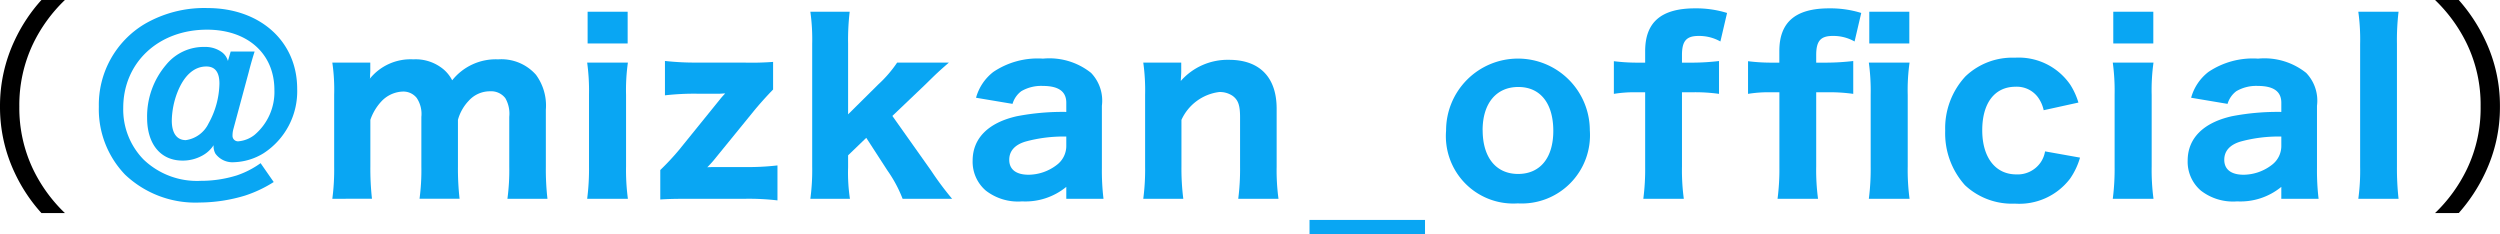<svg xmlns="http://www.w3.org/2000/svg" viewBox="0 0 173.918 16.311"><defs><style>.cls-1{fill:#09a6f3;}</style></defs><g id="レイヤー_2" data-name="レイヤー 2"><g id="デザイン"><path d="M2.882,14.822a11.335,11.335,0,0,1-1.858-2.8A10.675,10.675,0,0,1,0,7.41,10.664,10.664,0,0,1,1.024,2.8,11.3,11.3,0,0,1,2.882,0H4.515A10.6,10.6,0,0,0,2.289,3.072,9.893,9.893,0,0,0,1.345,7.41a9.883,9.883,0,0,0,.944,4.338,10.581,10.581,0,0,0,2.226,3.074Z"/><path class="cls-1" d="M17.713,3.585c-.128.4-.256.833-.416,1.457L16.24,8.963a1.7,1.7,0,0,0-.064.465.38.38,0,0,0,.432.4,2.1,2.1,0,0,0,1.105-.449,3.907,3.907,0,0,0,1.376-3.121c0-2.529-1.872-4.194-4.69-4.194-3.377,0-5.826,2.29-5.826,5.443a4.989,4.989,0,0,0,1.408,3.585,5.365,5.365,0,0,0,3.986,1.488A8.353,8.353,0,0,0,16.48,12.2a6.25,6.25,0,0,0,1.649-.849l.912,1.312a8.76,8.76,0,0,1-2,.945,11.076,11.076,0,0,1-3.153.481A7.106,7.106,0,0,1,8.7,12.148,6.56,6.56,0,0,1,6.876,7.427a6.546,6.546,0,0,1,3.17-5.747A8.239,8.239,0,0,1,14.432.561c3.665,0,6.242,2.32,6.242,5.617a5.133,5.133,0,0,1-2.337,4.482,4.173,4.173,0,0,1-2.049.624,1.467,1.467,0,0,1-1.3-.593,1.053,1.053,0,0,1-.128-.591,2.129,2.129,0,0,1-.752.705,2.809,2.809,0,0,1-1.408.367c-1.521,0-2.466-1.137-2.466-2.977A5.54,5.54,0,0,1,11.55,4.514a3.366,3.366,0,0,1,2.705-1.248,1.93,1.93,0,0,1,1.184.367,1.131,1.131,0,0,1,.417.608l.192-.656Zm-3.2,4.994a5.887,5.887,0,0,0,.752-2.768c0-.786-.3-1.186-.912-1.186-.849,0-1.553.625-2.017,1.809a5.729,5.729,0,0,0-.385,1.953c0,.881.353,1.361.977,1.361A2.071,2.071,0,0,0,14.512,8.579Z"/><path class="cls-1" d="M23.119,13.829a15.392,15.392,0,0,0,.128-2.241V6.594a13.052,13.052,0,0,0-.128-2.24H25.76v.608c-.016.272-.016.272-.016.288a.68.68,0,0,1-.016.225,3.646,3.646,0,0,1,3.025-1.346,3.031,3.031,0,0,1,2.113.705,2.531,2.531,0,0,1,.592.752,3.878,3.878,0,0,1,3.2-1.457A3.21,3.21,0,0,1,37.284,5.2a3.616,3.616,0,0,1,.689,2.434v3.953a18.158,18.158,0,0,0,.112,2.241H35.3a14.84,14.84,0,0,0,.128-2.241V8.131a2.162,2.162,0,0,0-.273-1.3,1.238,1.238,0,0,0-1.055-.48,1.979,1.979,0,0,0-1.49.657,3.124,3.124,0,0,0-.752,1.328v3.249a18.67,18.67,0,0,0,.113,2.241H29.186a15,15,0,0,0,.127-2.241V8.131a2,2,0,0,0-.32-1.313,1.187,1.187,0,0,0-.976-.448,2.143,2.143,0,0,0-1.5.7,3.6,3.6,0,0,0-.752,1.265v3.249a18.866,18.866,0,0,0,.112,2.241Z"/><path class="cls-1" d="M43.681,4.354a13.65,13.65,0,0,0-.128,2.256v4.962a15.071,15.071,0,0,0,.128,2.257H40.848a16.272,16.272,0,0,0,.128-2.241V6.594a14.694,14.694,0,0,0-.128-2.24ZM43.664.816V3.025H40.879V.816Z"/><path class="cls-1" d="M53.782,6.227c-.528.544-.976,1.056-1.281,1.423l-2.816,3.458c-.113.144-.337.384-.481.529.192-.016.544-.016.769-.016h1.872a17.636,17.636,0,0,0,2.241-.113v2.433a17.111,17.111,0,0,0-2.257-.112H48c-1.217,0-1.569.017-2.066.048V11.828a17.734,17.734,0,0,0,1.3-1.392l2.833-3.5a4.806,4.806,0,0,1,.384-.433h-.128a3.641,3.641,0,0,1-.48.016H48.5a17.966,17.966,0,0,0-2.241.113V4.241a19.22,19.22,0,0,0,2.241.113h3.233a19.761,19.761,0,0,0,2.049-.048Z"/><path class="cls-1" d="M59.11.816A16.754,16.754,0,0,0,59,3.041V7.955l2.1-2.081a8.523,8.523,0,0,0,1.312-1.52h3.6c-.753.656-.849.751-1.633,1.52l-2.3,2.192,2.7,3.811a21.461,21.461,0,0,0,1.456,1.952H62.792a9.049,9.049,0,0,0-1.056-1.969L60.264,9.588,59,10.805v.832a12.106,12.106,0,0,0,.128,2.192H56.374a14.984,14.984,0,0,0,.128-2.241V3.041A13.713,13.713,0,0,0,56.374.816Z"/><path class="cls-1" d="M74.179,13a4.487,4.487,0,0,1-3.074,1.009,3.643,3.643,0,0,1-2.528-.753,2.64,2.64,0,0,1-.913-2.081c0-1.553,1.089-2.641,3.073-3.089a16.776,16.776,0,0,1,3.442-.3v-.64c0-.785-.544-1.168-1.632-1.168a2.738,2.738,0,0,0-1.5.367,1.7,1.7,0,0,0-.608.881L67.9,6.8a3.412,3.412,0,0,1,1.2-1.793,5.519,5.519,0,0,1,3.457-.928,4.645,4.645,0,0,1,3.346.992,2.789,2.789,0,0,1,.752,2.289V11.7a16.6,16.6,0,0,0,.112,2.129H74.179Zm0-3.5a9.993,9.993,0,0,0-2.849.352c-.736.224-1.12.656-1.12,1.264,0,.672.479,1.04,1.344,1.04a3.261,3.261,0,0,0,1.968-.687,1.649,1.649,0,0,0,.657-1.361Z"/><path class="cls-1" d="M79.534,13.829a15.534,15.534,0,0,0,.128-2.241V6.594a13.793,13.793,0,0,0-.128-2.24h2.641v.64c0,.127-.016.336-.032.64A4.335,4.335,0,0,1,85.5,4.162c2.129,0,3.313,1.216,3.313,3.393v4.033a14.709,14.709,0,0,0,.128,2.241h-2.8a16.29,16.29,0,0,0,.127-2.241V8.163c0-.833-.127-1.2-.511-1.489a1.575,1.575,0,0,0-.945-.272A3.349,3.349,0,0,0,82.19,8.339v3.249a16.721,16.721,0,0,0,.129,2.241Z"/><path class="cls-1" d="M99.134,15.3v1.009H91.1V15.3Z"/><path class="cls-1" d="M100.6,9.092a5,5,0,1,1,10-.032,4.751,4.751,0,0,1-5.01,5.089A4.689,4.689,0,0,1,100.6,9.092Zm2.545-.032c0,1.888.928,3.041,2.464,3.041s2.45-1.121,2.45-2.994c0-1.92-.9-3.056-2.433-3.056S103.141,7.187,103.141,9.06Z"/><path class="cls-1" d="M113.809,6.418a8.864,8.864,0,0,0-1.537.112V4.258a13.088,13.088,0,0,0,1.537.1h.64v-.8c0-2.017,1.12-2.977,3.473-2.977a7.269,7.269,0,0,1,2.225.32l-.464,1.985a2.987,2.987,0,0,0-1.521-.385c-.848,0-1.152.353-1.152,1.329v.529h.72a16.593,16.593,0,0,0,1.857-.113V6.53a11.886,11.886,0,0,0-1.809-.112h-.768v5.17a14.976,14.976,0,0,0,.128,2.241h-2.817a15.822,15.822,0,0,0,.128-2.241V6.418Z"/><path class="cls-1" d="M123.143,6.418a8.864,8.864,0,0,0-1.537.112V4.258a13.088,13.088,0,0,0,1.537.1h.64v-.8c0-2.017,1.12-2.977,3.473-2.977a7.269,7.269,0,0,1,2.225.32l-.464,1.985A2.987,2.987,0,0,0,127.5,2.5c-.848,0-1.152.353-1.152,1.329v.529h.72a16.593,16.593,0,0,0,1.857-.113V6.53a11.9,11.9,0,0,0-1.809-.112h-.768v5.17a14.976,14.976,0,0,0,.128,2.241h-2.817a15.822,15.822,0,0,0,.128-2.241V6.418Zm9.7-2.064a13.65,13.65,0,0,0-.128,2.256v4.962a15.071,15.071,0,0,0,.128,2.257H130.01a16.272,16.272,0,0,0,.128-2.241V6.594a14.694,14.694,0,0,0-.128-2.24ZM132.826.816V3.025h-2.785V.816Z"/><path class="cls-1" d="M142.173,7.667a2.358,2.358,0,0,0-.432-.944,1.834,1.834,0,0,0-1.521-.689c-1.456,0-2.321,1.136-2.321,3.026s.913,3.073,2.37,3.073a1.945,1.945,0,0,0,1.68-.817,1.9,1.9,0,0,0,.32-.785l2.433.434a4.981,4.981,0,0,1-.688,1.456,4.434,4.434,0,0,1-3.842,1.745,4.783,4.783,0,0,1-3.474-1.281,5.4,5.4,0,0,1-1.376-3.793,5.308,5.308,0,0,1,1.408-3.778,4.725,4.725,0,0,1,3.442-1.3,4.351,4.351,0,0,1,3.857,1.888,4.935,4.935,0,0,1,.561,1.233Z"/><path class="cls-1" d="M149.813,4.354a13.783,13.783,0,0,0-.127,2.256v4.962a15.221,15.221,0,0,0,.127,2.257H146.98a16.116,16.116,0,0,0,.128-2.241V6.594a14.566,14.566,0,0,0-.128-2.24ZM149.8.816V3.025h-2.785V.816Z"/><path class="cls-1" d="M158.705,13a4.484,4.484,0,0,1-3.073,1.009,3.641,3.641,0,0,1-2.528-.753,2.641,2.641,0,0,1-.914-2.081c0-1.553,1.089-2.641,3.074-3.089a16.763,16.763,0,0,1,3.441-.3v-.64c0-.785-.544-1.168-1.632-1.168a2.738,2.738,0,0,0-1.5.367,1.7,1.7,0,0,0-.608.881L152.431,6.8a3.406,3.406,0,0,1,1.2-1.793,5.517,5.517,0,0,1,3.457-.928,4.648,4.648,0,0,1,3.346.992,2.789,2.789,0,0,1,.752,2.289V11.7a16.6,16.6,0,0,0,.112,2.129h-2.594Zm0-3.5a9.993,9.993,0,0,0-2.849.352c-.736.224-1.12.656-1.12,1.264,0,.672.48,1.04,1.344,1.04a3.261,3.261,0,0,0,1.969-.687,1.648,1.648,0,0,0,.656-1.361Z"/><path class="cls-1" d="M166.861.816a16.687,16.687,0,0,0-.112,2.241v8.531a19.048,19.048,0,0,0,.112,2.241h-2.8a14.452,14.452,0,0,0,.127-2.241V3.057a13.943,13.943,0,0,0-.127-2.241Z"/><path d="M169.4,14.822a10.613,10.613,0,0,0,2.225-3.074,9.769,9.769,0,0,0,.944-4.338,9.784,9.784,0,0,0-.944-4.338A10.634,10.634,0,0,0,169.4,0h1.649a11.653,11.653,0,0,1,1.841,2.8,10.6,10.6,0,0,1,1.024,4.609,10.607,10.607,0,0,1-1.024,4.611,11.692,11.692,0,0,1-1.841,2.8Z"/></g></g></svg>